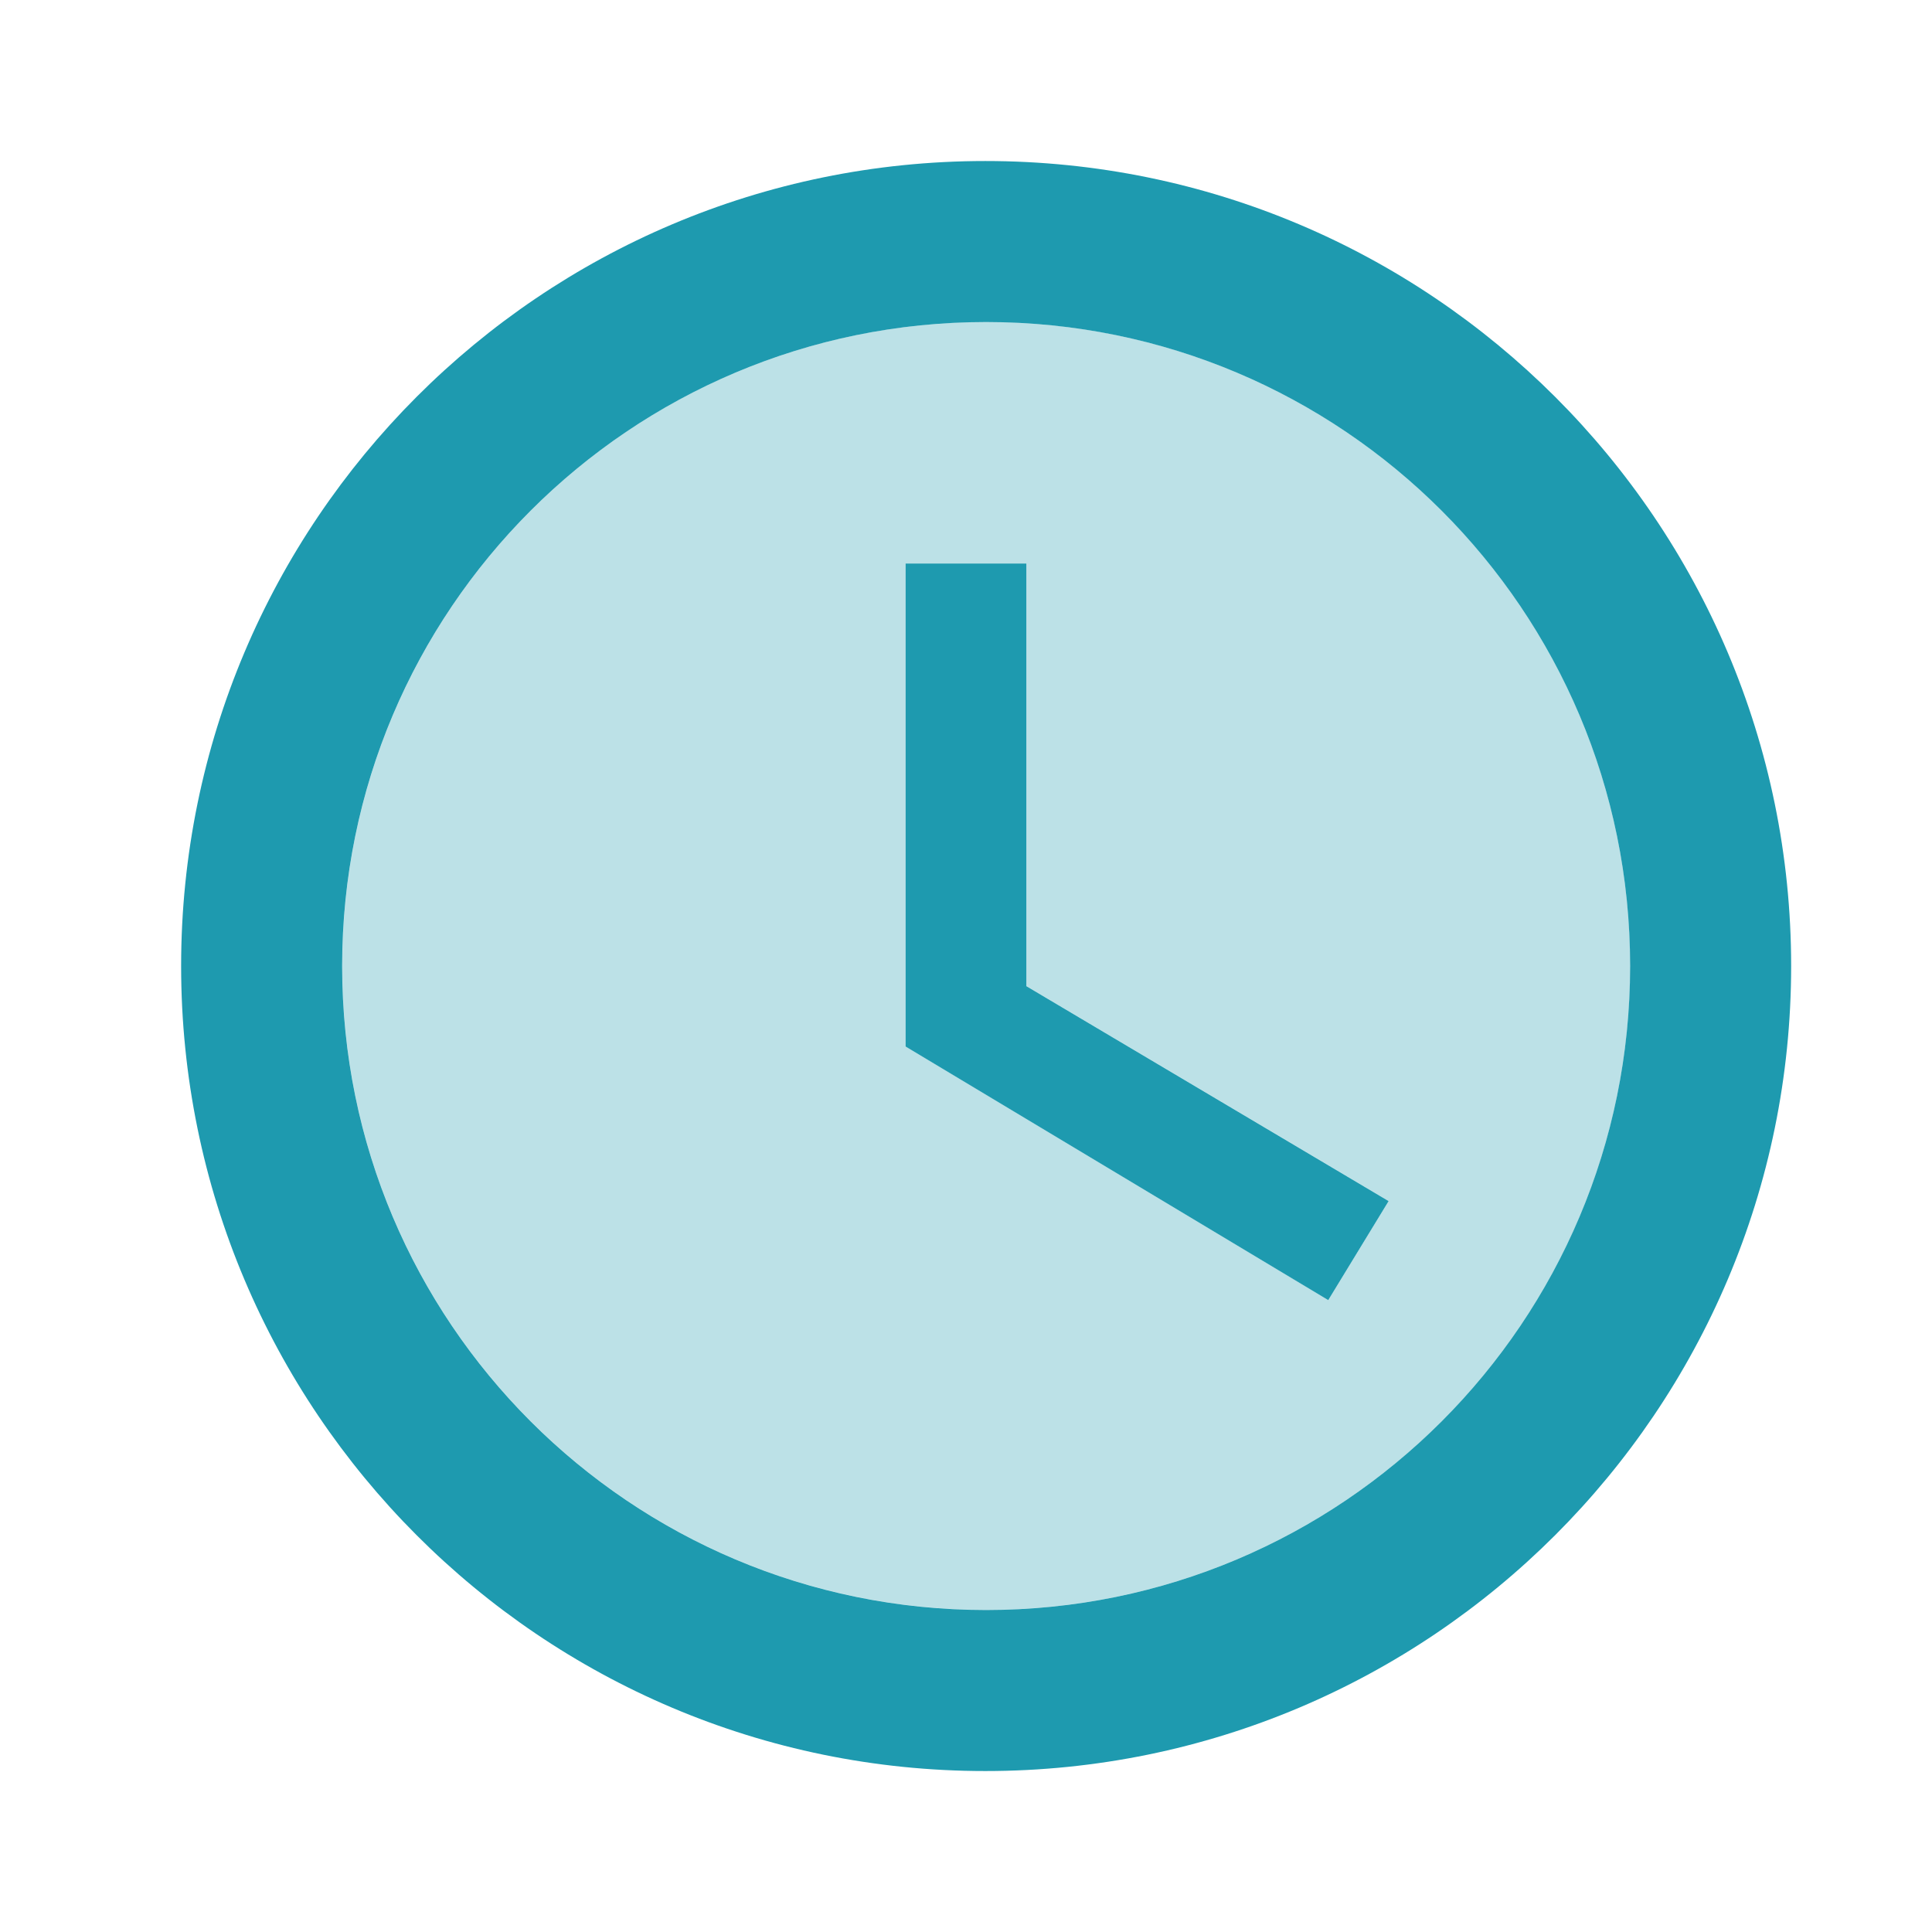 <svg width="32" height="32" viewBox="0 0 32 32" fill="none" xmlns="http://www.w3.org/2000/svg">
<path opacity="0.3" d="M16.335 5.333C10.441 5.333 5.668 10.106 5.668 16C5.668 21.893 10.441 26.666 16.335 26.666C22.228 26.666 27.001 21.893 27.001 16C27.001 10.106 22.228 5.333 16.335 5.333ZM22.001 21.533L15.001 17.333V9.333H17.001V16.333L23.001 19.893L22.001 21.533Z" fill="#1E9AAF"/>
<path d="M16.32 2.667C8.96 2.667 3 8.64 3 16C3 23.36 8.96 29.334 16.32 29.334C23.693 29.334 29.667 23.36 29.667 16C29.667 8.64 23.693 2.667 16.32 2.667ZM16.333 26.667C10.44 26.667 5.667 21.894 5.667 16C5.667 10.107 10.44 5.334 16.333 5.334C22.227 5.334 27 10.107 27 16C27 21.894 22.227 26.667 16.333 26.667ZM17 9.334H15V17.334L22 21.534L23 19.894L17 16.334V9.334Z" fill="#1E9AAF"/>
</svg>
